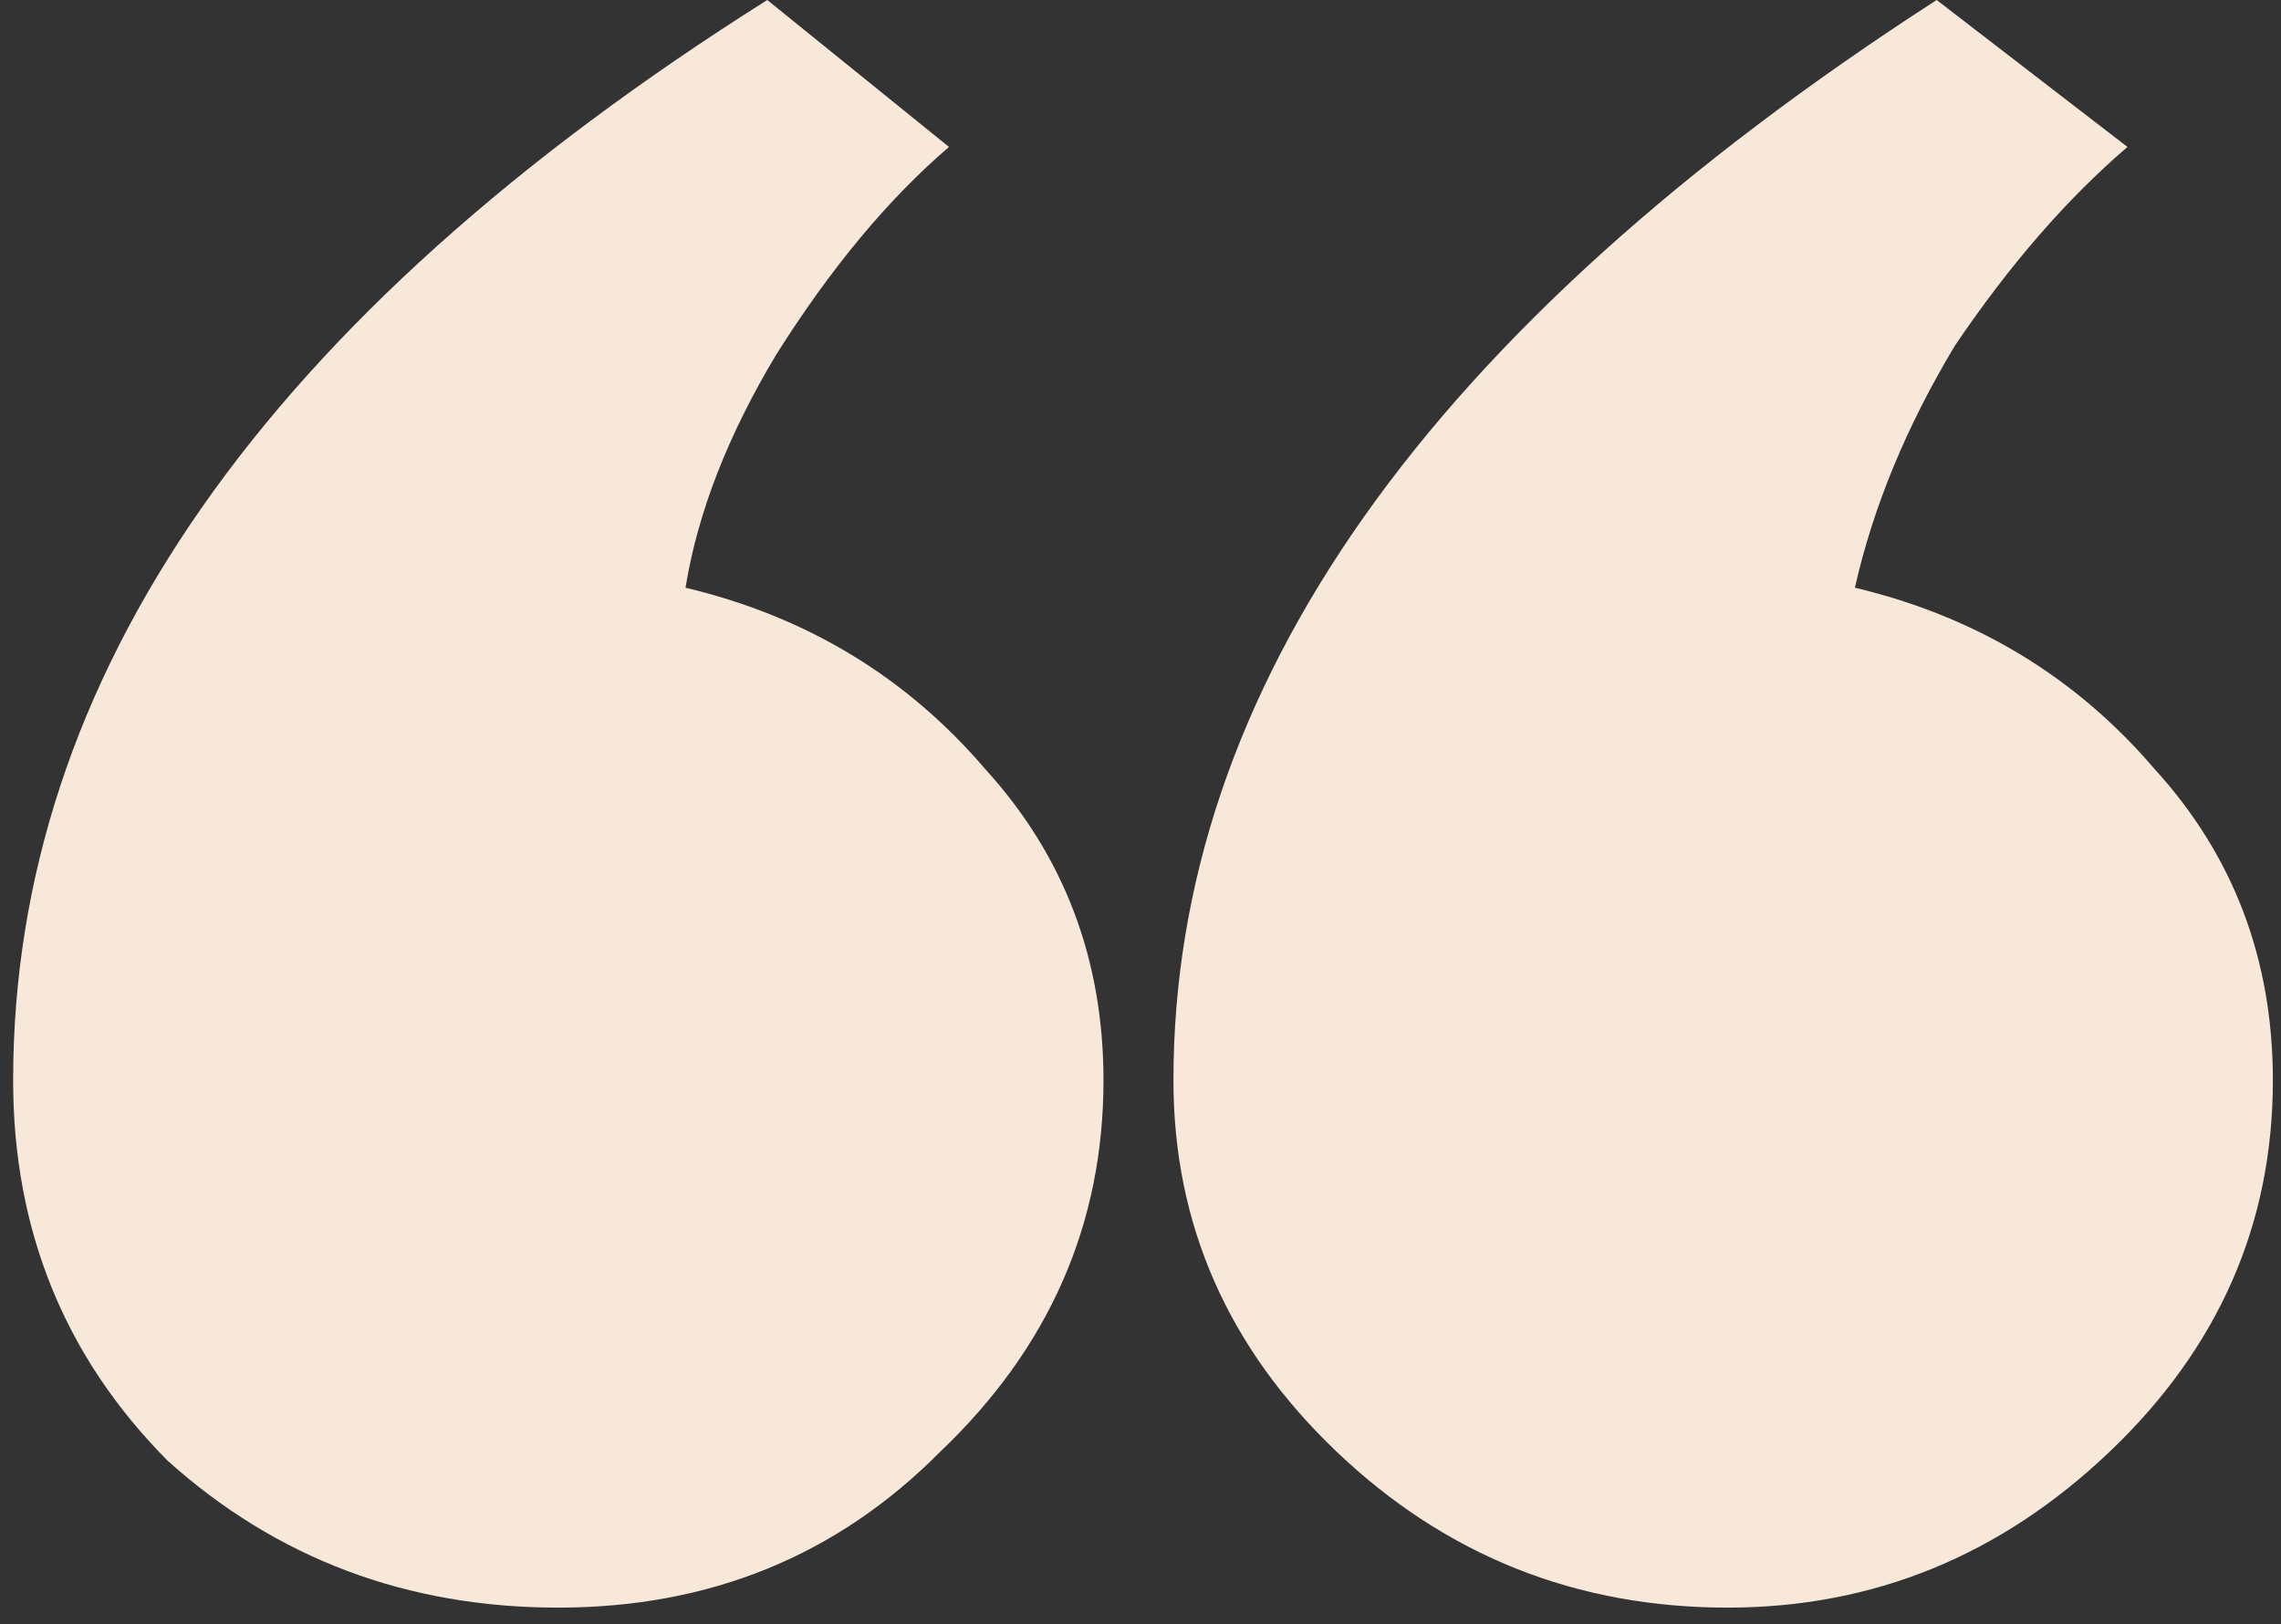 <?xml version="1.0" encoding="UTF-8"?> <svg xmlns="http://www.w3.org/2000/svg" width="66" height="47" viewBox="0 0 66 47" fill="none"><rect x="0" y="0" width="66" height="47" fill="#333333" stroke="none"/><path d="M31.929 31.262C31.929 27.761 30.789 24.759 28.511 22.258C26.232 19.591 23.34 17.84 19.835 17.006C20.186 14.839 21.062 12.588 22.464 10.254C24.041 7.753 25.707 5.752 27.459 4.252L22.201 0C7.654 9.17 0.38 19.591 0.38 31.262C0.38 35.597 1.87 39.265 4.849 42.266C8.004 45.1 11.773 46.518 16.154 46.518C20.536 46.518 24.217 45.017 27.196 42.016C30.351 39.015 31.929 35.43 31.929 31.262ZM65.765 31.262C65.765 27.761 64.626 24.759 62.347 22.258C60.069 19.591 57.177 17.84 53.671 17.006C54.197 14.672 55.161 12.338 56.563 10.004C58.141 7.67 59.806 5.752 61.558 4.252L56.037 0C41.315 9.504 33.953 19.924 33.953 31.262C33.953 35.43 35.531 39.015 38.685 42.016C41.84 45.017 45.609 46.518 49.99 46.518C54.197 46.518 57.878 45.017 61.032 42.016C64.187 39.015 65.765 35.43 65.765 31.262Z" fill="#F7E8DA"></path></svg> 